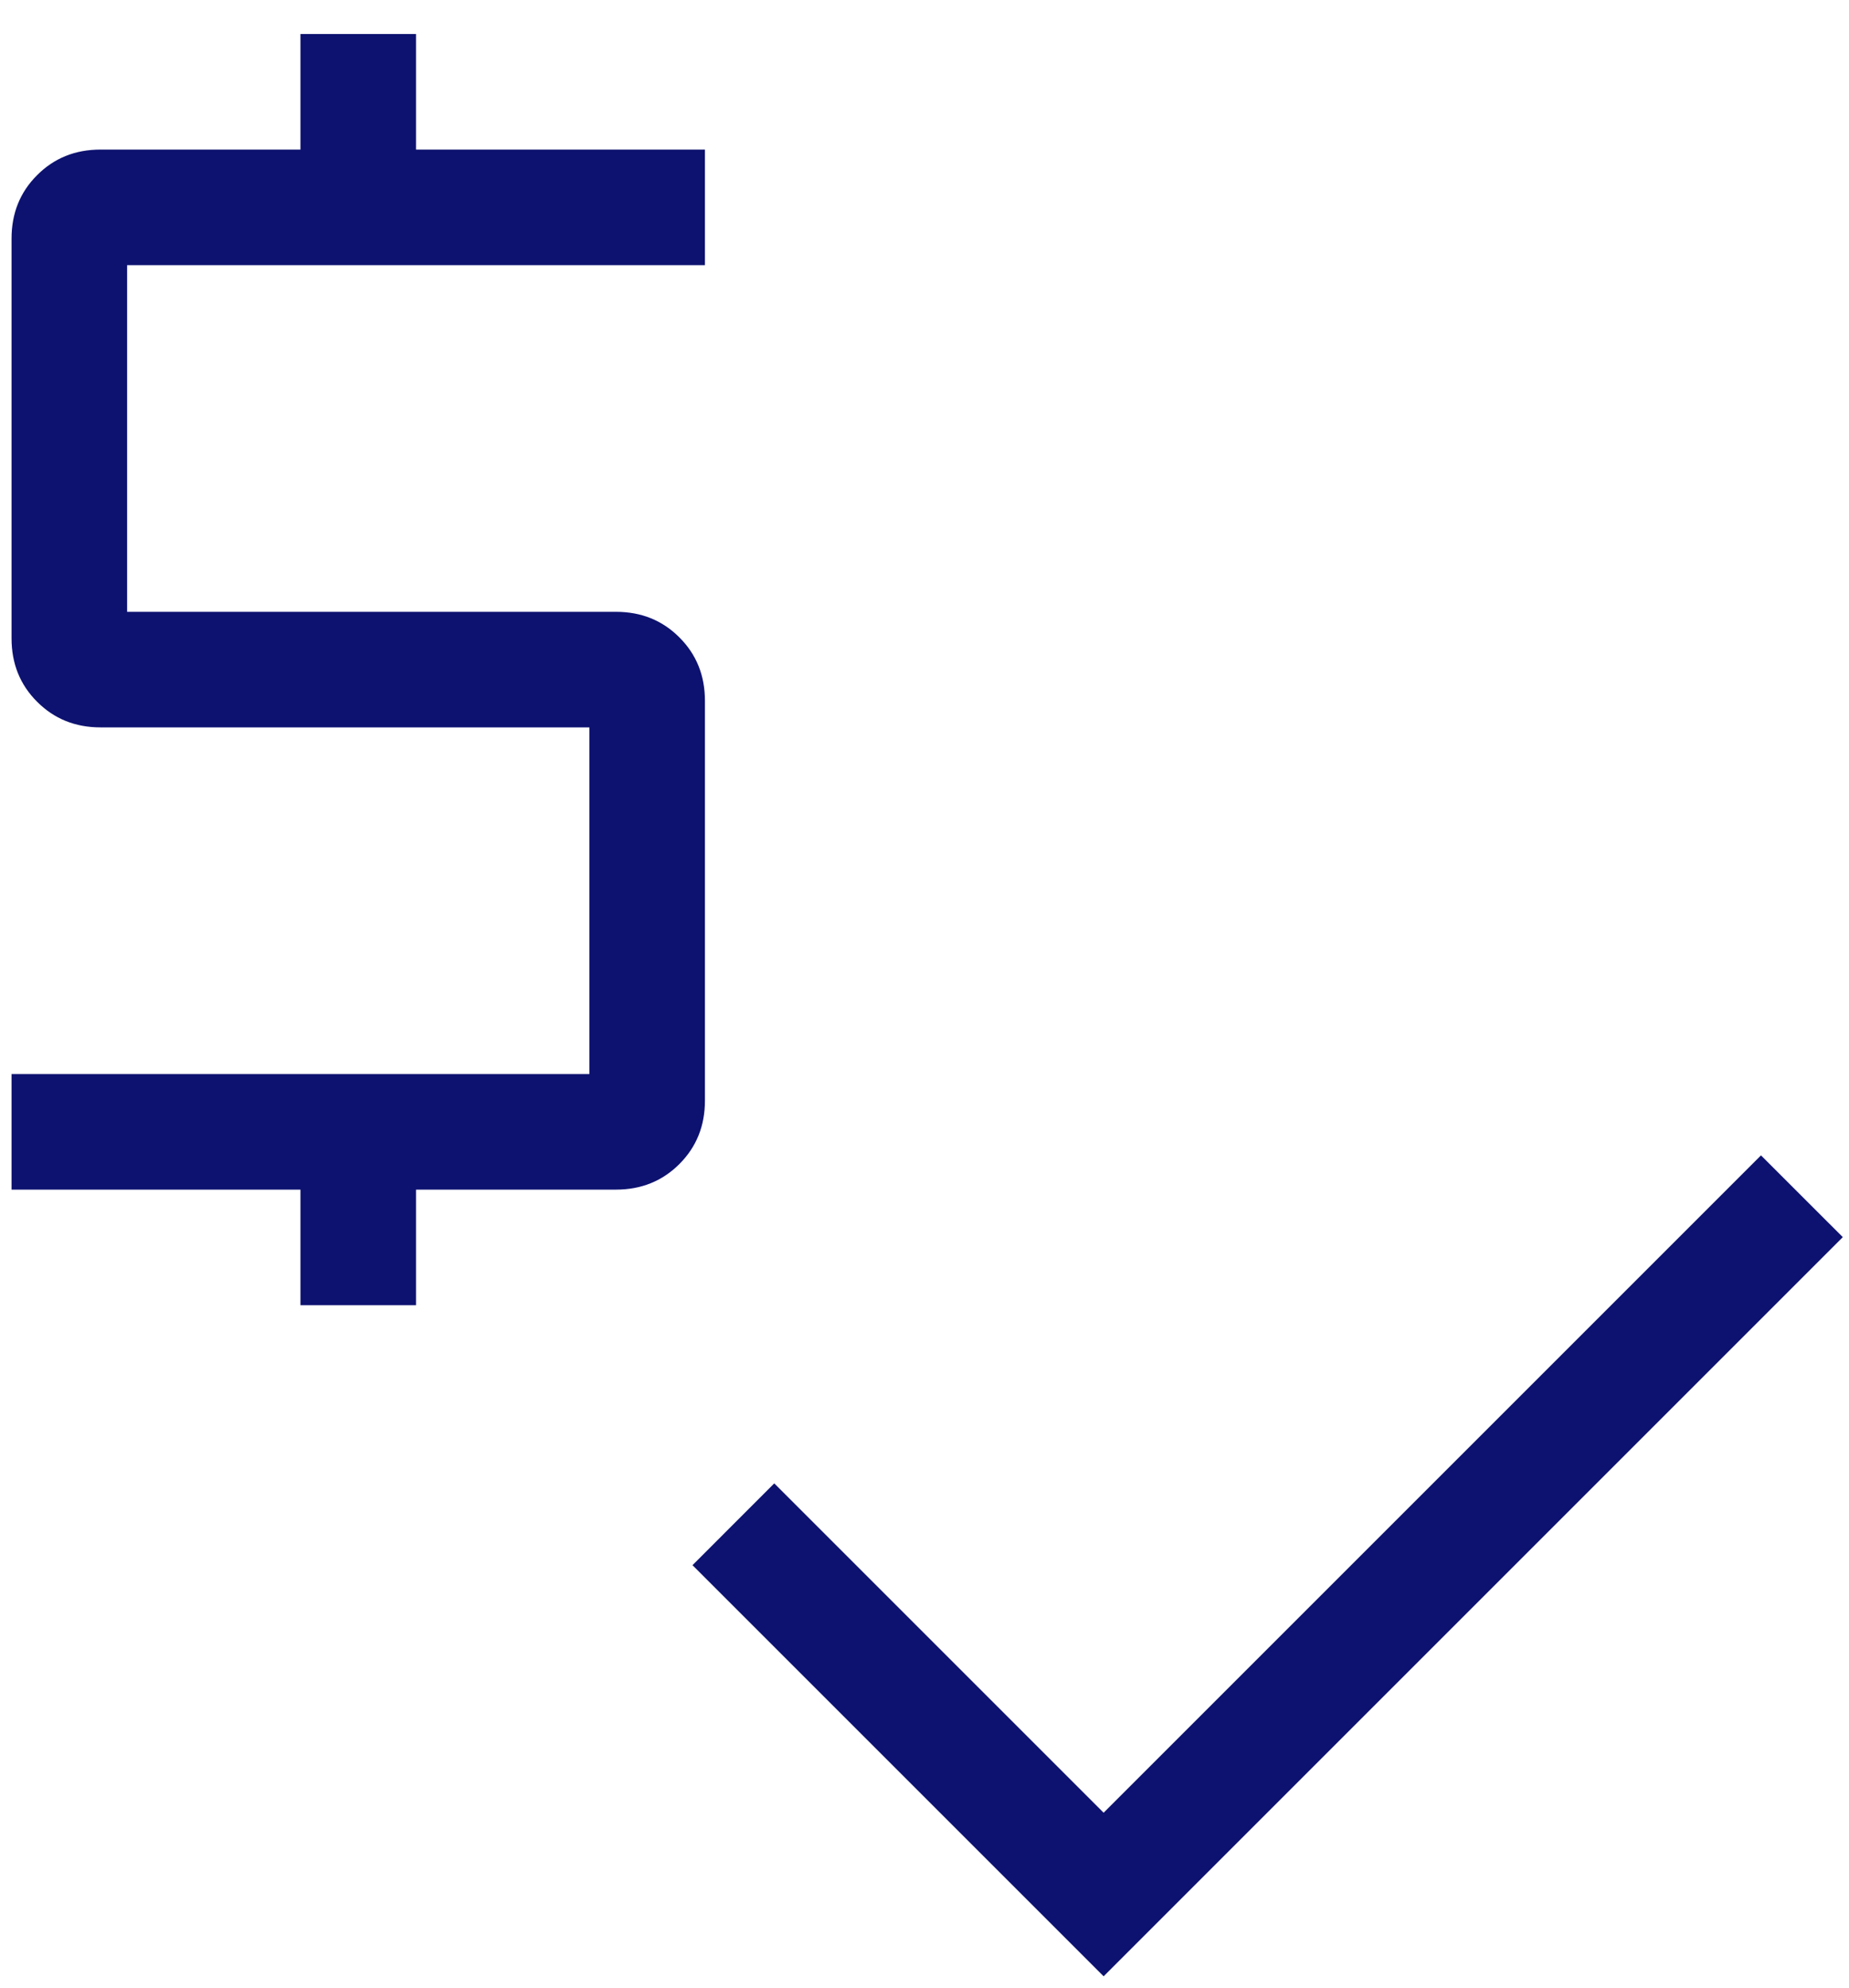 <svg width="40" height="43" viewBox="0 0 40 43" fill="none" xmlns="http://www.w3.org/2000/svg">
<path d="M6.5 28.236V25.736H0.25V23.236H12.75V15.736H2.173C1.628 15.736 1.171 15.551 0.803 15.182C0.434 14.814 0.25 14.357 0.25 13.812V5.159C0.25 4.614 0.434 4.157 0.803 3.789C1.171 3.42 1.628 3.236 2.173 3.236H6.5V0.736H9V3.236H15.25V5.736H2.75V13.236H13.327C13.872 13.236 14.329 13.42 14.697 13.789C15.066 14.157 15.25 14.614 15.25 15.159V23.812C15.25 24.358 15.066 24.814 14.697 25.183C14.329 25.551 13.872 25.736 13.327 25.736H9V28.236H6.5ZM23.875 42.755L14.981 33.861L16.75 32.091L23.875 39.216L38.096 24.995L39.866 26.764L23.875 42.755Z" fill="#0D1270"/>
</svg>
